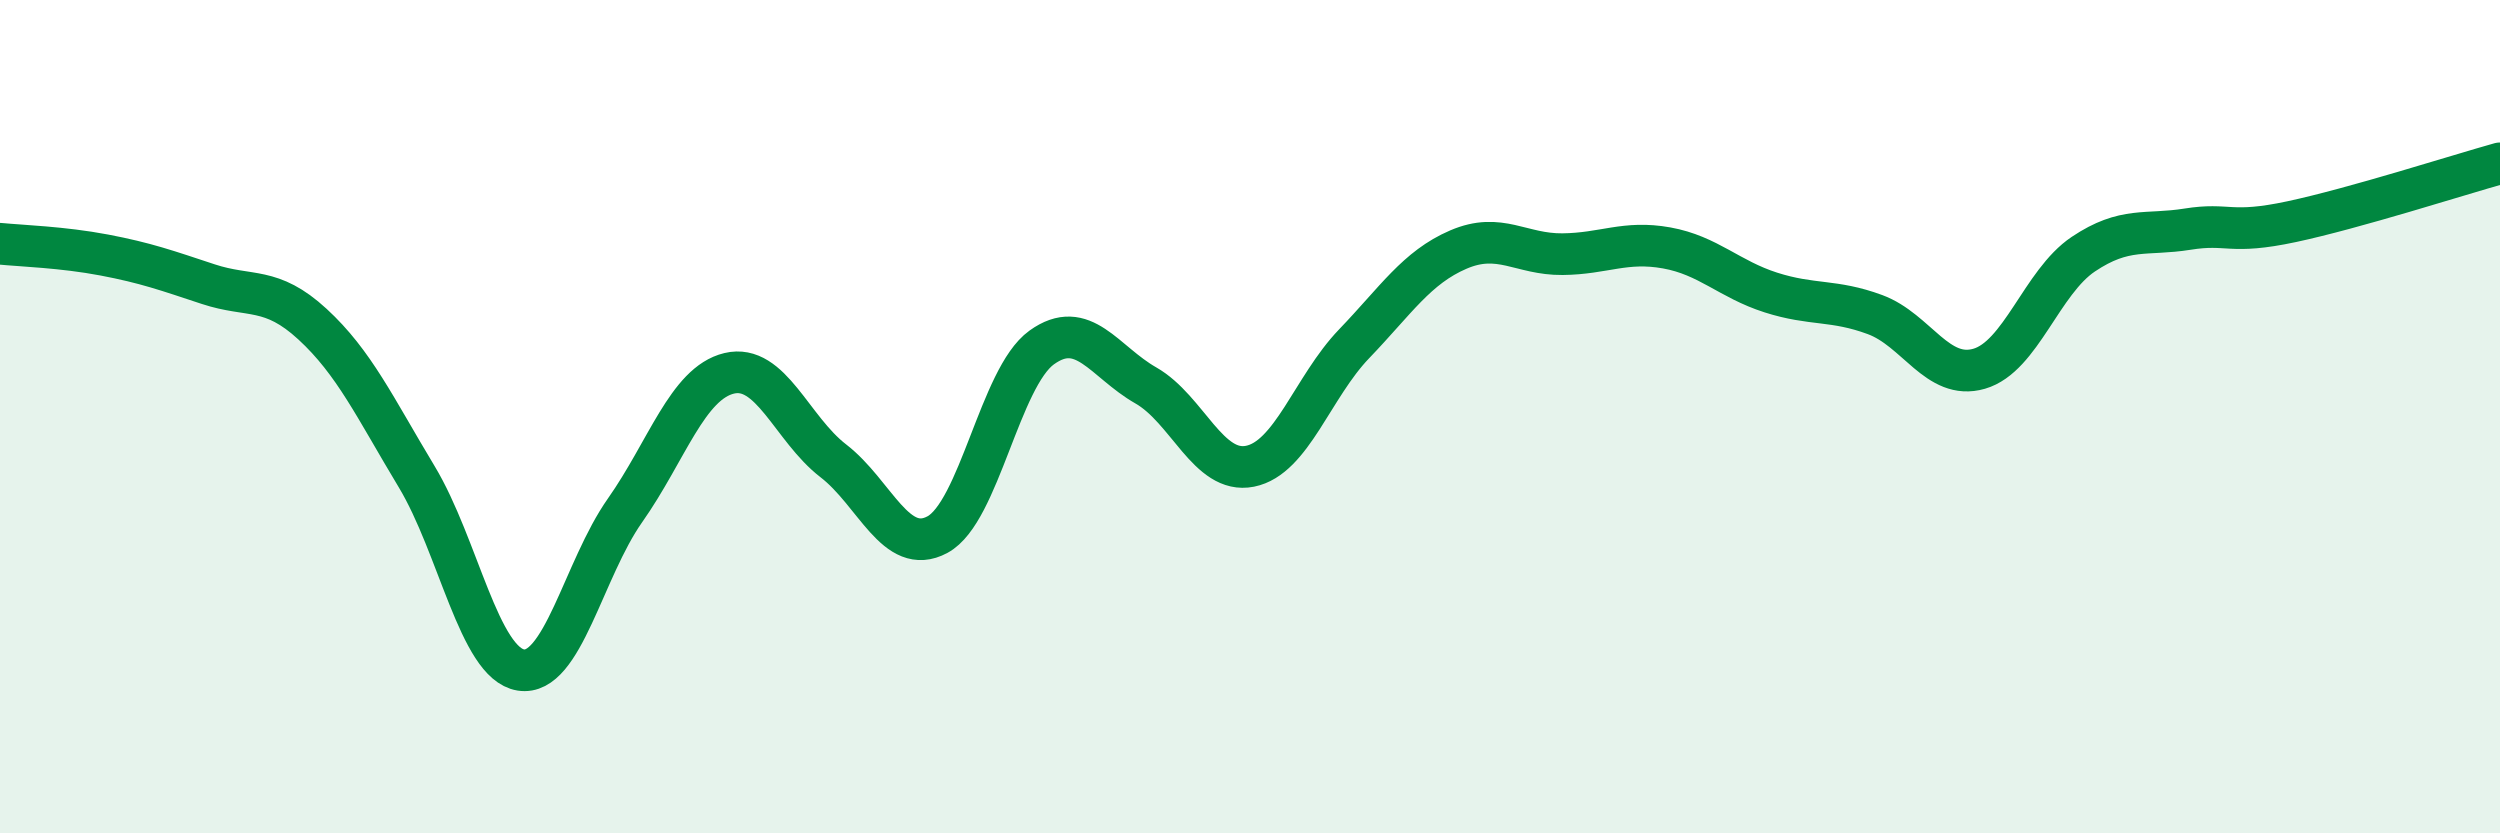 
    <svg width="60" height="20" viewBox="0 0 60 20" xmlns="http://www.w3.org/2000/svg">
      <path
        d="M 0,5.85 C 0.5,5.9 1.5,5.93 2.5,6.12 C 3.5,6.31 4,6.49 5,6.82 C 6,7.15 6.5,6.86 7.5,7.78 C 8.5,8.7 9,9.78 10,11.44 C 11,13.1 11.5,15.92 12.5,16.08 C 13.5,16.24 14,13.67 15,12.25 C 16,10.83 16.5,9.2 17.5,8.96 C 18.5,8.72 19,10.29 20,11.06 C 21,11.83 21.5,13.37 22.5,12.83 C 23.5,12.29 24,9.06 25,8.34 C 26,7.62 26.5,8.68 27.5,9.25 C 28.5,9.82 29,11.39 30,11.19 C 31,10.99 31.5,9.29 32.5,8.25 C 33.5,7.21 34,6.42 35,5.99 C 36,5.56 36.5,6.11 37.5,6.1 C 38.5,6.09 39,5.77 40,5.95 C 41,6.13 41.5,6.7 42.5,7.02 C 43.5,7.34 44,7.18 45,7.55 C 46,7.92 46.5,9.14 47.5,8.85 C 48.5,8.56 49,6.77 50,6.1 C 51,5.43 51.5,5.66 52.5,5.5 C 53.5,5.34 53.5,5.64 55,5.32 C 56.5,5 59,4.2 60,3.92L60 20L0 20Z"
        fill="#008740"
        opacity="0.1"
        stroke-linecap="round"
        stroke-linejoin="round"
      />
      <path
        d="M 0,5.85 C 0.5,5.9 1.5,5.93 2.5,6.12 C 3.5,6.31 4,6.49 5,6.82 C 6,7.15 6.5,6.86 7.5,7.78 C 8.5,8.7 9,9.78 10,11.44 C 11,13.1 11.5,15.92 12.5,16.08 C 13.5,16.24 14,13.67 15,12.25 C 16,10.83 16.5,9.2 17.5,8.96 C 18.5,8.72 19,10.29 20,11.06 C 21,11.83 21.5,13.37 22.5,12.83 C 23.5,12.29 24,9.06 25,8.34 C 26,7.62 26.5,8.68 27.5,9.25 C 28.5,9.82 29,11.39 30,11.19 C 31,10.99 31.5,9.29 32.5,8.25 C 33.5,7.21 34,6.42 35,5.99 C 36,5.56 36.5,6.11 37.5,6.1 C 38.5,6.09 39,5.77 40,5.95 C 41,6.13 41.5,6.7 42.5,7.02 C 43.5,7.34 44,7.18 45,7.55 C 46,7.92 46.5,9.14 47.5,8.85 C 48.5,8.56 49,6.77 50,6.1 C 51,5.43 51.5,5.66 52.5,5.5 C 53.5,5.34 53.5,5.64 55,5.32 C 56.5,5 59,4.2 60,3.92"
        stroke="#008740"
        stroke-width="1"
        fill="none"
        stroke-linecap="round"
        stroke-linejoin="round"
      />
    </svg>
  